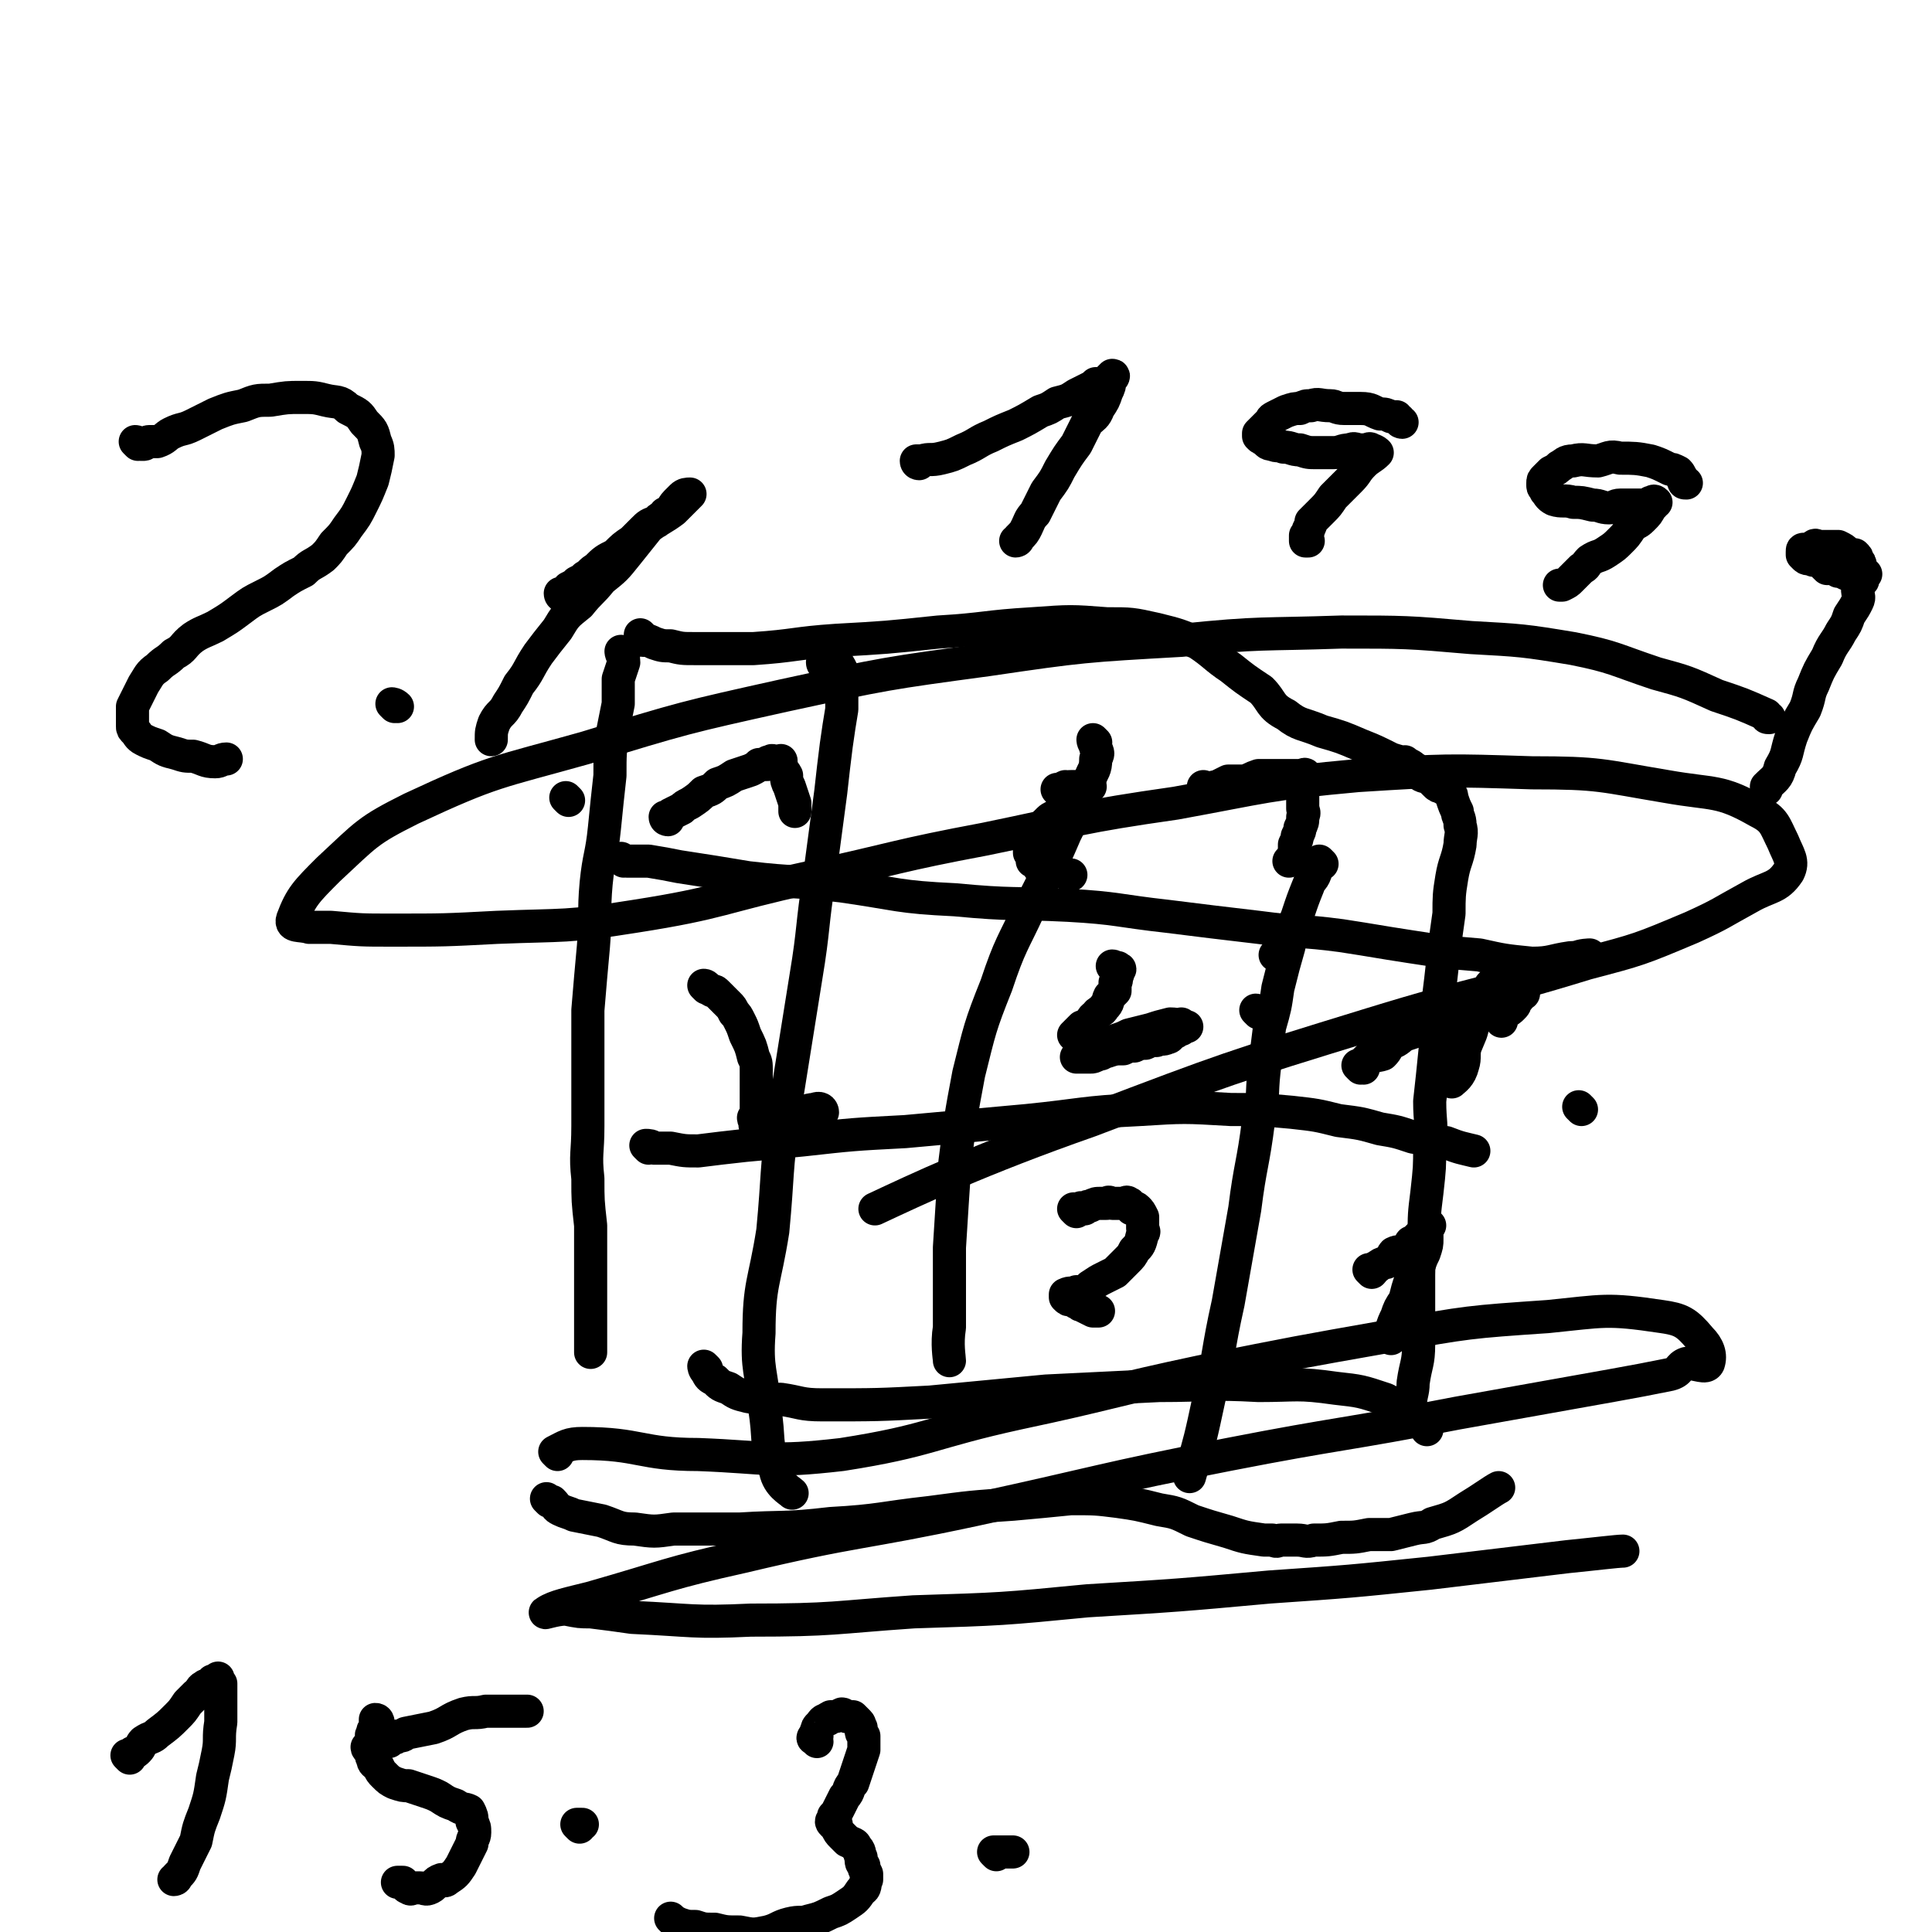 <svg viewBox='0 0 700 700' version='1.1' xmlns='http://www.w3.org/2000/svg' xmlns:xlink='http://www.w3.org/1999/xlink'><g fill='none' stroke='#000000' stroke-width='12' stroke-linecap='round' stroke-linejoin='round'><path d='M226,237c0,0 -1,-1 -1,-1 0,1 1,2 1,4 -1,3 -1,3 -2,6 0,4 0,4 0,9 -1,5 -1,5 -2,10 -1,8 -1,8 -1,16 -1,9 -1,9 -2,19 -1,10 -2,10 -3,20 -1,11 0,11 -1,23 -1,11 -1,11 -2,23 0,10 0,10 0,21 0,11 0,11 0,21 0,10 -1,10 0,19 0,8 0,8 1,17 0,7 0,7 0,15 0,6 0,6 0,11 0,5 0,5 0,10 0,3 0,3 0,6 0,2 0,3 0,4 '/><path d='M233,231c0,0 -1,-1 -1,-1 0,1 0,2 1,2 0,0 0,0 1,0 1,0 1,0 3,1 3,1 3,1 6,1 4,1 4,1 9,1 10,0 10,0 21,0 15,-1 15,-2 30,-3 18,-1 18,-1 37,-3 17,-1 17,-2 34,-3 14,-1 14,-1 27,0 9,0 9,0 18,2 8,2 8,2 15,5 6,4 6,5 12,9 5,4 5,4 11,8 4,4 3,6 9,9 5,4 6,3 13,6 7,2 7,2 14,5 5,2 5,2 11,5 3,1 4,1 6,2 0,0 -1,-1 -1,-1 1,1 2,1 3,2 2,1 1,2 3,3 2,1 2,0 3,1 1,1 1,1 2,2 1,1 1,1 2,1 1,1 2,1 3,2 1,1 1,1 1,2 1,3 1,3 2,5 0,2 1,2 1,5 1,3 0,4 0,7 -1,6 -2,6 -3,12 -1,6 -1,7 -1,13 -1,7 -1,7 -2,15 -1,9 -1,9 -2,17 0,8 0,8 -1,17 -1,10 -1,10 -2,19 0,8 1,8 0,16 0,8 0,8 -1,17 -1,8 -1,8 -1,16 -1,7 -2,7 -2,14 0,7 0,7 0,13 0,6 1,6 0,12 0,7 -1,7 -2,14 0,4 -1,4 -1,9 -1,2 -1,3 -1,4 '/><path d='M199,544c0,0 -1,-1 -1,-1 0,0 1,1 2,1 2,2 1,2 3,3 2,1 3,1 5,2 5,1 5,1 10,2 6,2 6,3 12,3 7,1 7,1 14,0 12,0 12,0 24,0 16,-1 16,0 33,-2 18,-1 18,-2 36,-4 15,-2 15,-2 30,-3 11,-1 11,-1 21,-2 9,0 9,0 17,1 7,1 7,1 15,3 6,1 6,1 12,4 6,2 6,2 13,4 6,2 6,2 13,3 1,0 1,0 3,0 2,1 2,0 3,0 3,0 3,0 6,0 3,0 3,1 6,0 5,0 5,0 10,-1 5,0 5,0 10,-1 4,0 4,0 8,0 4,-1 4,-1 8,-2 4,-1 4,0 7,-2 7,-2 7,-2 13,-6 5,-3 9,-6 11,-7 '/><path d='M299,241c0,0 -1,0 -1,-1 0,0 1,0 2,0 0,-1 0,-1 0,-2 1,0 1,-1 1,-1 0,0 0,1 1,2 0,1 0,0 1,1 1,1 1,1 2,3 0,3 0,3 0,6 0,4 0,4 0,8 -1,6 -1,6 -2,13 -1,8 -1,8 -2,17 -2,15 -2,15 -4,30 -3,19 -2,19 -5,37 -4,25 -4,25 -8,50 -3,21 -2,21 -4,42 -3,19 -5,19 -5,37 -1,13 1,14 2,27 2,12 0,12 4,23 1,5 5,7 6,8 '/><path d='M397,269c0,0 -1,-1 -1,-1 0,1 1,2 1,3 1,2 1,2 0,4 0,4 -1,4 -2,7 -4,10 -4,10 -9,20 -6,14 -6,13 -13,27 -6,13 -7,13 -12,28 -6,15 -6,16 -10,32 -3,16 -3,16 -5,32 -1,15 -1,15 -2,31 0,15 0,15 0,29 -1,6 0,11 0,12 '/><path d='M479,313c0,0 -1,-1 -1,-1 -1,1 0,2 -1,3 -1,4 -2,3 -3,6 -2,5 -2,5 -4,11 -2,5 -2,5 -3,11 -2,7 -2,7 -4,15 -1,7 -1,7 -3,14 -1,8 -1,8 -2,16 -1,9 0,9 -2,18 -2,16 -3,16 -5,32 -3,17 -3,17 -6,34 -4,18 -3,18 -7,35 -3,14 -3,14 -7,28 0,0 0,0 0,0 '/><path d='M226,312c0,0 -1,-1 -1,-1 0,0 1,1 2,1 4,0 4,0 8,0 6,1 6,1 11,2 13,2 13,2 25,4 17,2 17,1 34,3 21,3 20,4 41,5 21,2 21,1 41,2 18,1 18,2 36,4 16,2 16,2 33,4 15,2 15,1 30,3 13,2 12,2 25,4 13,2 13,2 25,3 9,2 9,2 19,3 7,0 7,-1 14,-2 3,0 6,-1 7,-1 0,0 -3,0 -5,1 '/><path d='M235,416c0,0 -1,-1 -1,-1 1,0 2,0 3,1 3,0 3,0 6,0 5,1 5,1 10,1 8,-1 8,-1 17,-2 11,-1 11,-1 21,-2 18,-2 18,-2 37,-3 22,-2 22,-2 44,-4 20,-2 20,-3 41,-4 16,-1 16,-1 33,0 11,0 11,0 22,1 9,1 9,1 17,3 8,1 8,1 15,3 6,1 6,1 12,3 6,1 6,1 12,2 5,2 6,2 10,3 '/><path d='M256,496c0,0 -1,-1 -1,-1 0,0 0,1 1,2 1,2 1,2 3,3 2,2 2,2 5,3 3,2 3,2 7,3 6,1 6,1 12,1 7,1 7,2 15,2 20,0 20,0 39,-1 21,-2 21,-2 42,-4 21,-1 21,-1 41,-2 18,0 18,-1 36,0 14,0 14,-1 28,1 9,1 9,1 18,4 6,3 6,3 11,7 3,1 4,3 4,4 '/><path d='M242,297c0,0 -1,0 -1,-1 0,0 1,0 2,-1 2,-1 2,-1 4,-2 1,-1 1,-1 3,-2 3,-2 3,-2 5,-4 3,-1 3,-1 5,-3 3,-1 3,-1 6,-3 3,-1 3,-1 6,-2 2,-1 2,-1 3,-2 1,0 2,0 3,0 0,-1 0,-1 1,-1 1,-1 1,0 2,0 0,0 0,0 1,0 1,0 1,-1 1,0 0,0 -1,0 0,1 0,2 1,2 2,4 0,2 0,2 1,4 1,3 1,3 2,6 0,2 0,2 0,3 '/><path d='M384,287c0,0 -1,-1 -1,-1 1,0 1,0 3,-1 0,0 0,1 0,1 1,-1 1,-1 2,-1 1,0 1,0 2,0 1,0 1,0 2,0 0,0 0,0 1,0 1,0 2,0 2,0 0,0 -1,-1 -2,0 -1,1 0,1 -2,3 -1,1 -2,1 -4,3 -2,2 -2,2 -4,4 -1,1 -2,1 -3,2 -2,2 -2,2 -3,3 -1,1 -1,1 -1,2 -1,0 -1,0 -2,1 -1,1 0,1 -1,3 0,0 0,0 0,1 0,1 0,1 0,2 1,1 1,1 1,1 0,1 0,1 0,2 2,1 2,2 3,3 4,1 4,0 8,1 2,1 3,1 3,1 '/><path d='M437,286c0,0 -1,-1 -1,-1 0,0 1,1 1,1 2,0 2,-1 4,-1 2,-1 2,-1 4,-2 3,0 3,0 6,0 3,-1 2,-1 5,-2 3,0 3,0 6,0 1,0 1,0 3,0 1,0 1,0 3,0 1,0 1,0 2,0 1,0 1,0 2,0 0,0 1,-1 1,0 0,0 -1,0 -1,1 0,1 0,1 0,2 0,1 0,1 0,2 0,0 0,0 0,1 0,1 0,1 0,1 0,1 0,1 0,2 0,1 0,1 0,3 0,1 1,1 0,3 0,2 0,2 -1,4 0,1 0,1 -1,3 0,1 0,1 -1,3 0,2 0,2 0,3 -1,1 0,1 -1,2 0,0 0,0 -1,1 0,0 0,0 0,0 '/><path d='M256,358c0,0 -1,-1 -1,-1 1,0 1,1 3,2 1,0 1,0 2,1 0,0 0,0 1,1 1,1 1,1 3,3 1,1 1,1 2,3 1,1 1,1 2,3 1,2 1,2 2,5 2,4 2,4 3,8 1,2 1,2 1,5 0,3 0,3 0,5 0,3 0,3 0,5 0,2 0,2 0,4 0,1 0,1 0,2 -1,1 -1,1 -1,1 0,1 1,1 1,2 0,0 -1,1 0,1 0,0 0,0 1,0 1,-1 1,0 2,0 1,-1 1,-1 3,-1 1,0 1,0 3,0 3,-1 3,-1 6,-2 3,-2 3,-3 6,-3 2,-1 3,0 3,1 '/><path d='M390,439c0,0 -1,-1 -1,-1 0,0 1,1 1,1 1,-1 1,-1 1,-1 1,-1 1,0 2,0 1,-1 1,-1 2,-1 2,-1 2,-1 4,-1 1,0 1,0 2,0 1,-1 1,0 2,0 1,0 1,0 2,0 1,0 1,0 2,0 1,0 1,-1 2,0 1,0 0,1 1,2 1,0 1,-1 2,0 1,1 1,1 2,3 0,1 0,1 0,1 0,2 0,2 0,3 0,1 1,1 0,2 -1,4 -1,4 -3,6 -1,2 -1,2 -3,4 -2,2 -2,2 -4,4 -2,1 -2,1 -4,2 -2,1 -2,1 -5,3 -1,1 -1,1 -3,2 -1,0 -1,0 -2,0 -2,1 -2,0 -4,1 0,0 0,1 0,1 1,1 1,1 2,1 1,0 1,0 2,1 1,0 1,1 2,1 2,1 2,1 4,2 1,0 2,0 2,0 '/><path d='M497,461c0,0 -1,-1 -1,-1 0,0 1,1 1,1 1,-1 1,-2 2,-2 2,-2 3,-1 4,-2 2,-1 1,-2 2,-3 2,-1 2,0 4,-1 1,-1 1,-1 2,-2 0,-1 0,-1 1,-1 2,-2 2,-2 3,-3 0,0 0,0 1,-1 0,0 0,0 0,0 1,-1 1,-2 2,-2 0,0 -1,1 -1,2 0,0 0,0 0,1 0,1 0,1 0,2 0,2 0,2 -1,5 -1,2 -1,2 -2,5 -2,2 -2,2 -3,5 -1,3 -1,3 -2,7 -2,3 -2,3 -3,6 -1,2 -1,2 -2,5 0,1 0,2 0,3 '/><path d='M404,351c0,0 -1,-1 -1,-1 0,0 1,0 1,1 1,0 1,-1 1,0 1,0 1,0 0,1 0,1 0,0 0,1 -1,2 0,2 -1,3 0,2 0,2 0,3 -1,1 -1,1 -2,2 -1,2 0,2 -2,4 -1,2 -2,1 -3,3 -2,1 -1,2 -3,3 -1,1 -1,1 -2,1 -1,1 -1,1 -2,2 0,0 0,0 -1,1 0,0 0,0 0,0 1,0 2,0 3,0 1,0 1,0 2,0 0,0 0,0 1,0 0,0 0,0 0,0 1,0 2,0 2,0 '/><path d='M429,372c0,0 -1,-1 -1,-1 0,0 1,1 0,2 0,0 0,-1 -1,0 0,0 0,0 -1,1 0,0 -1,0 -1,0 -1,1 -1,2 -2,2 -2,1 -2,0 -4,1 -2,0 -2,0 -4,1 -2,0 -2,0 -4,1 -2,0 -2,0 -4,1 -3,0 -3,0 -6,1 -2,0 -1,1 -3,1 -2,1 -2,1 -3,1 -2,0 -2,0 -4,0 0,0 -1,0 -1,0 0,0 1,0 1,0 2,-1 2,-2 3,-2 1,-1 1,0 2,0 2,-1 2,-2 3,-2 3,-1 3,-1 5,-2 3,-1 3,-1 5,-2 4,-1 4,-1 8,-2 3,-1 3,-1 7,-2 3,0 5,1 6,1 '/><path d='M464,347c0,0 -1,0 -1,-1 0,0 0,0 -1,0 '/><path d='M456,367c0,0 -1,-1 -1,-1 0,0 1,0 1,1 '/><path d='M493,387c0,0 -1,-1 -1,-1 0,0 1,1 2,1 0,-1 0,-2 0,-2 1,-1 1,-1 2,-2 2,-1 2,0 5,-1 2,-2 1,-2 3,-4 3,-1 3,-2 5,-3 3,-1 3,-1 6,-2 2,-2 2,-2 4,-5 2,-1 2,-1 3,-1 2,-1 2,-1 3,-2 1,0 1,0 1,0 1,-1 1,-1 2,-2 0,0 1,-1 1,-1 0,0 0,1 -1,2 0,0 -1,0 -1,0 0,1 0,1 0,2 0,2 0,2 -1,3 0,2 1,2 0,3 0,2 -1,2 -1,3 '/><path d='M573,402c0,0 -1,-1 -1,-1 '/><path d='M550,362c0,0 -1,-1 -1,-1 0,0 0,1 0,2 0,1 0,1 -1,2 -1,1 -1,1 -3,2 -1,2 -1,2 -1,3 '/><path d='M552,360c0,0 -1,0 -1,-1 -1,0 -1,-1 -1,-1 -1,0 -1,0 -2,0 -1,-1 -1,-1 -3,-2 0,0 0,0 -1,0 -1,-1 -1,-1 -1,-2 -1,0 -1,0 -1,1 -1,1 -1,1 -2,2 -1,2 -1,2 -2,4 -1,2 -1,2 -2,4 -2,3 -1,3 -2,5 -1,5 -1,4 -3,9 -1,3 0,4 -1,7 -1,4 -3,5 -4,6 '/><path d='M50,161c0,0 -1,-1 -1,-1 1,0 1,1 2,1 1,0 1,0 1,0 1,0 1,-1 2,-1 2,0 2,0 3,0 3,-1 3,-2 5,-3 4,-2 4,-1 8,-3 4,-2 4,-2 8,-4 5,-2 5,-2 10,-3 5,-2 5,-2 10,-2 6,-1 6,-1 11,-1 5,0 5,0 9,1 4,1 5,0 8,3 4,2 4,2 6,5 3,3 3,3 4,7 1,2 1,3 1,5 -1,5 -1,5 -2,9 -2,5 -2,5 -4,9 -2,4 -2,4 -5,8 -2,3 -2,3 -5,6 -2,3 -2,3 -4,5 -4,3 -4,2 -7,5 -4,2 -4,2 -7,4 -4,3 -4,3 -8,5 -4,2 -4,2 -8,5 -4,3 -4,3 -9,6 -4,2 -5,2 -8,4 -4,3 -3,4 -7,6 -3,3 -3,2 -6,5 -3,2 -3,3 -5,6 -1,2 -1,2 -2,4 -1,2 -1,2 -2,4 0,2 0,2 0,5 0,1 0,1 0,2 0,1 0,1 1,2 1,1 1,2 3,3 2,1 2,1 5,2 3,2 3,2 7,3 3,1 3,1 6,1 4,1 4,2 8,2 2,0 2,-1 4,-1 0,0 0,0 0,0 '/><path d='M143,256c0,0 -1,-1 -1,-1 0,0 1,0 2,1 '/><path d='M204,216c0,0 -1,0 -1,-1 0,0 1,0 2,0 1,-1 0,-1 1,-2 2,-1 2,-1 3,-2 2,-1 2,-1 3,-2 2,-1 2,-2 4,-3 3,-3 3,-3 7,-5 3,-3 3,-3 6,-5 2,-2 2,-2 4,-4 2,-2 2,-2 5,-3 1,-2 2,-1 3,-3 3,-1 2,-2 4,-4 1,-1 1,-1 2,-2 1,-1 2,-1 3,-1 0,0 -1,1 -2,2 -2,2 -2,2 -4,4 -4,3 -5,3 -9,6 -4,5 -4,5 -8,10 -4,5 -4,5 -9,9 -4,5 -4,4 -8,9 -5,4 -5,4 -8,9 -4,5 -4,5 -7,9 -4,6 -3,6 -7,11 -2,4 -2,4 -4,7 -2,4 -3,3 -5,7 -1,3 -1,3 -1,6 '/><path d='M206,290c0,0 -1,-1 -1,-1 '/><path d='M333,168c0,0 -1,0 -1,-1 0,0 0,0 1,0 0,0 0,0 1,0 3,-1 3,0 7,-1 4,-1 4,-1 8,-3 5,-2 5,-3 10,-5 4,-2 4,-2 9,-4 4,-2 4,-2 9,-5 3,-1 3,-1 6,-3 4,-1 4,-1 7,-3 2,-1 2,-1 4,-2 2,-1 2,-1 3,-2 1,0 2,0 2,0 2,-1 2,-1 3,-2 0,0 1,-1 1,-1 1,0 0,1 -1,2 0,2 0,2 -1,4 -1,3 -1,3 -3,6 -1,3 -2,3 -4,5 -2,4 -2,4 -4,8 -3,4 -3,4 -6,9 -2,4 -2,4 -5,8 -2,4 -2,4 -4,8 -2,2 -2,3 -3,5 -1,2 -1,2 -3,4 0,1 -1,1 -1,1 '/><path d='M508,153c0,0 -1,0 -1,-1 -1,0 0,0 -1,-1 -1,0 -1,0 -2,0 -2,-1 -2,-1 -4,-1 -3,-1 -3,-2 -7,-2 -3,0 -3,0 -6,0 -3,0 -3,-1 -5,-1 -4,0 -4,-1 -7,0 -2,0 -2,0 -4,1 -2,0 -2,0 -5,1 -2,1 -2,1 -4,2 -2,1 -1,1 -2,2 -1,1 -1,1 -2,2 -1,1 -1,1 -2,2 0,0 0,1 0,1 1,1 1,1 2,1 1,1 1,2 3,2 2,1 2,0 4,1 3,0 3,1 6,1 3,1 3,1 6,1 3,0 3,0 6,0 3,0 3,-1 6,-1 2,-1 2,0 4,0 1,0 1,0 2,0 1,0 1,-1 2,0 1,0 2,1 2,1 -2,2 -3,2 -5,4 -3,3 -2,3 -5,6 -3,3 -3,3 -6,6 -2,3 -2,3 -4,5 -2,2 -2,2 -4,4 0,1 0,1 -1,3 0,1 0,1 -1,2 0,1 0,1 0,2 0,0 1,0 1,0 '/><path d='M611,175c-1,0 -1,0 -1,-1 0,0 0,0 0,0 -1,-1 -1,-2 -2,-3 -2,-1 -2,-1 -3,-1 -4,-2 -4,-2 -7,-3 -5,-1 -6,-1 -11,-1 -4,-1 -4,0 -8,1 -5,0 -5,-1 -9,0 -3,0 -3,1 -5,2 -1,1 -1,1 -3,2 -1,1 -1,1 -2,2 -1,1 -1,1 -1,2 0,0 0,0 0,1 0,1 1,1 1,2 1,1 1,2 3,3 3,1 4,0 7,1 3,0 3,0 7,1 3,0 3,1 6,1 2,0 2,-1 4,-1 2,0 2,0 4,0 1,0 1,0 3,0 2,0 2,0 3,0 1,0 1,-1 1,-1 1,0 1,-1 2,0 0,0 -1,0 -1,1 0,0 0,0 -1,1 -1,2 -1,2 -3,4 -2,2 -2,1 -4,3 -2,3 -2,3 -4,5 -2,2 -2,2 -5,4 -3,2 -3,1 -6,3 -2,2 -1,2 -3,3 -2,2 -2,2 -4,4 -1,1 -1,1 -3,2 0,0 -1,0 -1,0 '/><path d='M676,208c-1,0 -1,-1 -1,-1 -1,0 -1,1 -1,1 0,-1 0,-2 0,-3 0,-1 0,-1 -1,-2 0,-1 0,-1 -1,-2 -1,0 -1,0 -3,-1 -1,-1 -1,-1 -3,-2 -1,0 -1,0 -2,0 -1,0 -1,0 -3,0 -1,0 -1,0 -2,0 -1,0 -1,-1 -2,0 0,0 0,1 -1,1 -1,0 -1,0 -2,0 0,0 0,0 0,0 -1,0 -1,0 -1,1 0,0 0,0 0,1 0,0 0,0 1,1 1,1 2,0 3,1 1,0 1,0 3,1 1,1 1,1 2,2 1,0 1,0 2,0 1,0 1,0 2,1 1,0 1,0 3,1 0,0 1,0 1,0 1,0 1,0 2,1 1,0 1,-1 1,0 1,0 1,1 2,1 0,1 -1,0 -1,1 0,1 -1,1 -1,2 0,3 1,3 0,5 -1,2 -1,2 -3,5 -1,3 -1,3 -3,6 -2,4 -3,4 -5,9 -3,5 -3,5 -5,10 -2,4 -1,4 -3,9 -3,5 -3,5 -5,10 -2,6 -1,6 -4,11 -1,4 -2,4 -5,7 0,1 0,1 0,1 '/><path d='M641,260c-1,0 -1,0 -1,-1 -9,-4 -9,-4 -18,-7 -11,-5 -11,-5 -22,-8 -15,-5 -15,-6 -30,-9 -18,-3 -19,-3 -37,-4 -23,-2 -24,-2 -47,-2 -29,1 -29,0 -58,3 -35,2 -36,2 -70,7 -37,5 -37,5 -74,13 -36,8 -36,8 -72,19 -32,9 -33,8 -63,22 -16,8 -16,9 -30,22 -8,8 -10,10 -13,18 -1,3 3,2 6,3 4,0 4,0 8,0 11,1 11,1 22,1 19,0 19,0 38,-1 25,-1 25,0 50,-4 32,-5 31,-7 63,-14 32,-7 32,-8 64,-14 34,-7 34,-8 69,-13 33,-6 33,-7 66,-10 32,-2 32,-2 63,-1 25,0 25,1 49,5 17,3 19,1 33,9 6,3 6,5 9,11 2,5 4,7 2,11 -4,6 -7,5 -14,9 -11,6 -10,6 -21,11 -19,8 -19,8 -38,13 -39,12 -39,10 -78,22 -52,16 -52,16 -102,35 -40,14 -63,25 -78,32 '/><path d='M202,527c0,0 -1,-1 -1,-1 4,-2 5,-3 10,-3 21,0 21,4 42,4 26,1 26,3 52,0 32,-5 32,-8 64,-15 33,-7 33,-8 66,-15 35,-7 35,-7 69,-13 28,-5 28,-5 57,-7 20,-2 21,-3 41,0 7,1 9,2 14,8 3,3 4,6 3,9 -1,2 -4,0 -8,0 -3,1 -2,3 -6,4 -10,2 -10,2 -21,4 -28,5 -28,5 -56,10 -41,8 -42,7 -83,15 -46,9 -46,10 -92,20 -42,9 -42,7 -84,17 -27,6 -27,7 -55,15 -8,2 -13,3 -16,5 -2,1 3,-1 7,-1 5,1 5,1 9,1 8,1 8,1 15,2 22,1 22,2 43,1 30,0 30,-1 59,-3 32,-1 32,-1 63,-4 33,-2 33,-2 66,-5 29,-2 29,-2 58,-5 25,-3 25,-3 50,-6 10,-1 18,-2 20,-2 '/><path d='M47,637c0,0 -1,-1 -1,-1 1,0 1,0 2,-1 1,0 1,0 2,-1 1,-1 1,-2 2,-3 3,-2 3,-1 5,-3 4,-3 4,-3 7,-6 2,-2 2,-2 4,-5 1,-1 1,-1 3,-3 2,-1 1,-2 3,-3 1,-1 2,0 3,-1 0,0 -1,0 0,-1 1,0 1,0 2,0 0,-1 0,-1 0,-1 0,0 0,1 0,1 0,1 1,1 1,1 0,1 0,1 0,3 0,3 0,3 0,6 0,3 0,3 0,5 -1,6 0,6 -1,11 -1,5 -1,5 -2,9 -1,7 -1,7 -3,13 -2,5 -2,5 -3,10 -2,4 -2,4 -4,8 -1,3 -1,3 -3,5 0,1 -1,1 -1,1 '/><path d='M137,624c0,0 0,-1 -1,-1 0,1 0,2 0,3 -1,1 -1,1 -1,2 -1,1 0,1 0,2 -1,2 -1,2 -2,3 0,1 1,1 2,1 0,2 -1,2 0,3 0,2 1,2 2,3 1,2 1,2 2,3 2,2 2,2 4,3 3,1 3,1 5,1 3,1 3,1 6,2 3,1 3,1 5,2 3,2 3,2 6,3 3,2 3,1 5,2 1,2 1,2 1,4 1,2 1,2 1,4 0,2 -1,2 -1,4 -1,2 -1,2 -2,4 -1,2 -1,2 -2,4 -2,3 -2,3 -5,5 -1,1 -1,0 -2,0 -3,1 -2,2 -4,3 -2,1 -2,0 -4,0 -1,0 -1,0 -2,0 -1,0 -1,1 -2,0 -1,0 -1,-1 -2,-2 -1,0 -1,0 -2,0 '/><path d='M141,631c0,0 -1,-1 -1,-1 0,0 1,1 2,0 1,0 1,0 2,-1 2,0 2,0 3,-1 5,-1 5,-1 10,-2 6,-2 5,-3 11,-5 4,-1 4,0 8,-1 3,0 3,0 7,0 4,0 5,0 8,0 '/><path d='M210,662c0,0 -1,-1 -1,-1 0,0 1,0 2,0 '/><path d='M296,631c0,0 0,-1 -1,-1 0,0 -1,0 0,-1 0,0 0,1 1,0 0,-1 -1,-1 0,-2 0,-1 0,-1 1,-2 1,-1 1,-2 3,-2 0,-1 0,0 1,-1 2,0 2,0 4,-1 1,0 1,1 2,1 1,0 1,0 2,0 1,1 1,1 2,2 1,1 0,1 1,2 0,2 0,2 1,3 0,3 0,3 0,5 -1,3 -1,3 -2,6 -1,3 -1,3 -2,6 -2,2 -1,3 -3,5 -1,2 -1,2 -2,4 -1,2 -1,2 -2,3 0,1 0,1 0,1 -1,1 -1,1 0,2 0,0 0,0 1,0 0,1 0,1 0,1 1,2 1,2 2,3 1,1 1,1 2,2 2,1 3,1 3,2 2,2 1,2 2,4 0,2 0,2 1,3 0,1 0,1 1,3 0,1 0,1 0,2 -1,2 0,3 -2,4 -2,3 -2,3 -5,5 -3,2 -3,2 -6,3 -4,2 -4,2 -8,3 -3,1 -3,0 -7,1 -4,1 -4,2 -8,3 -5,1 -5,1 -10,0 -5,0 -5,0 -9,-1 -4,0 -4,0 -7,-1 -3,0 -3,0 -6,-1 -2,-1 -2,-1 -3,-2 '/><path d='M361,672c0,0 -1,-1 -1,-1 0,0 1,0 2,0 1,0 1,0 1,0 1,0 1,0 2,0 1,0 2,0 2,0 '/></g>
</svg>